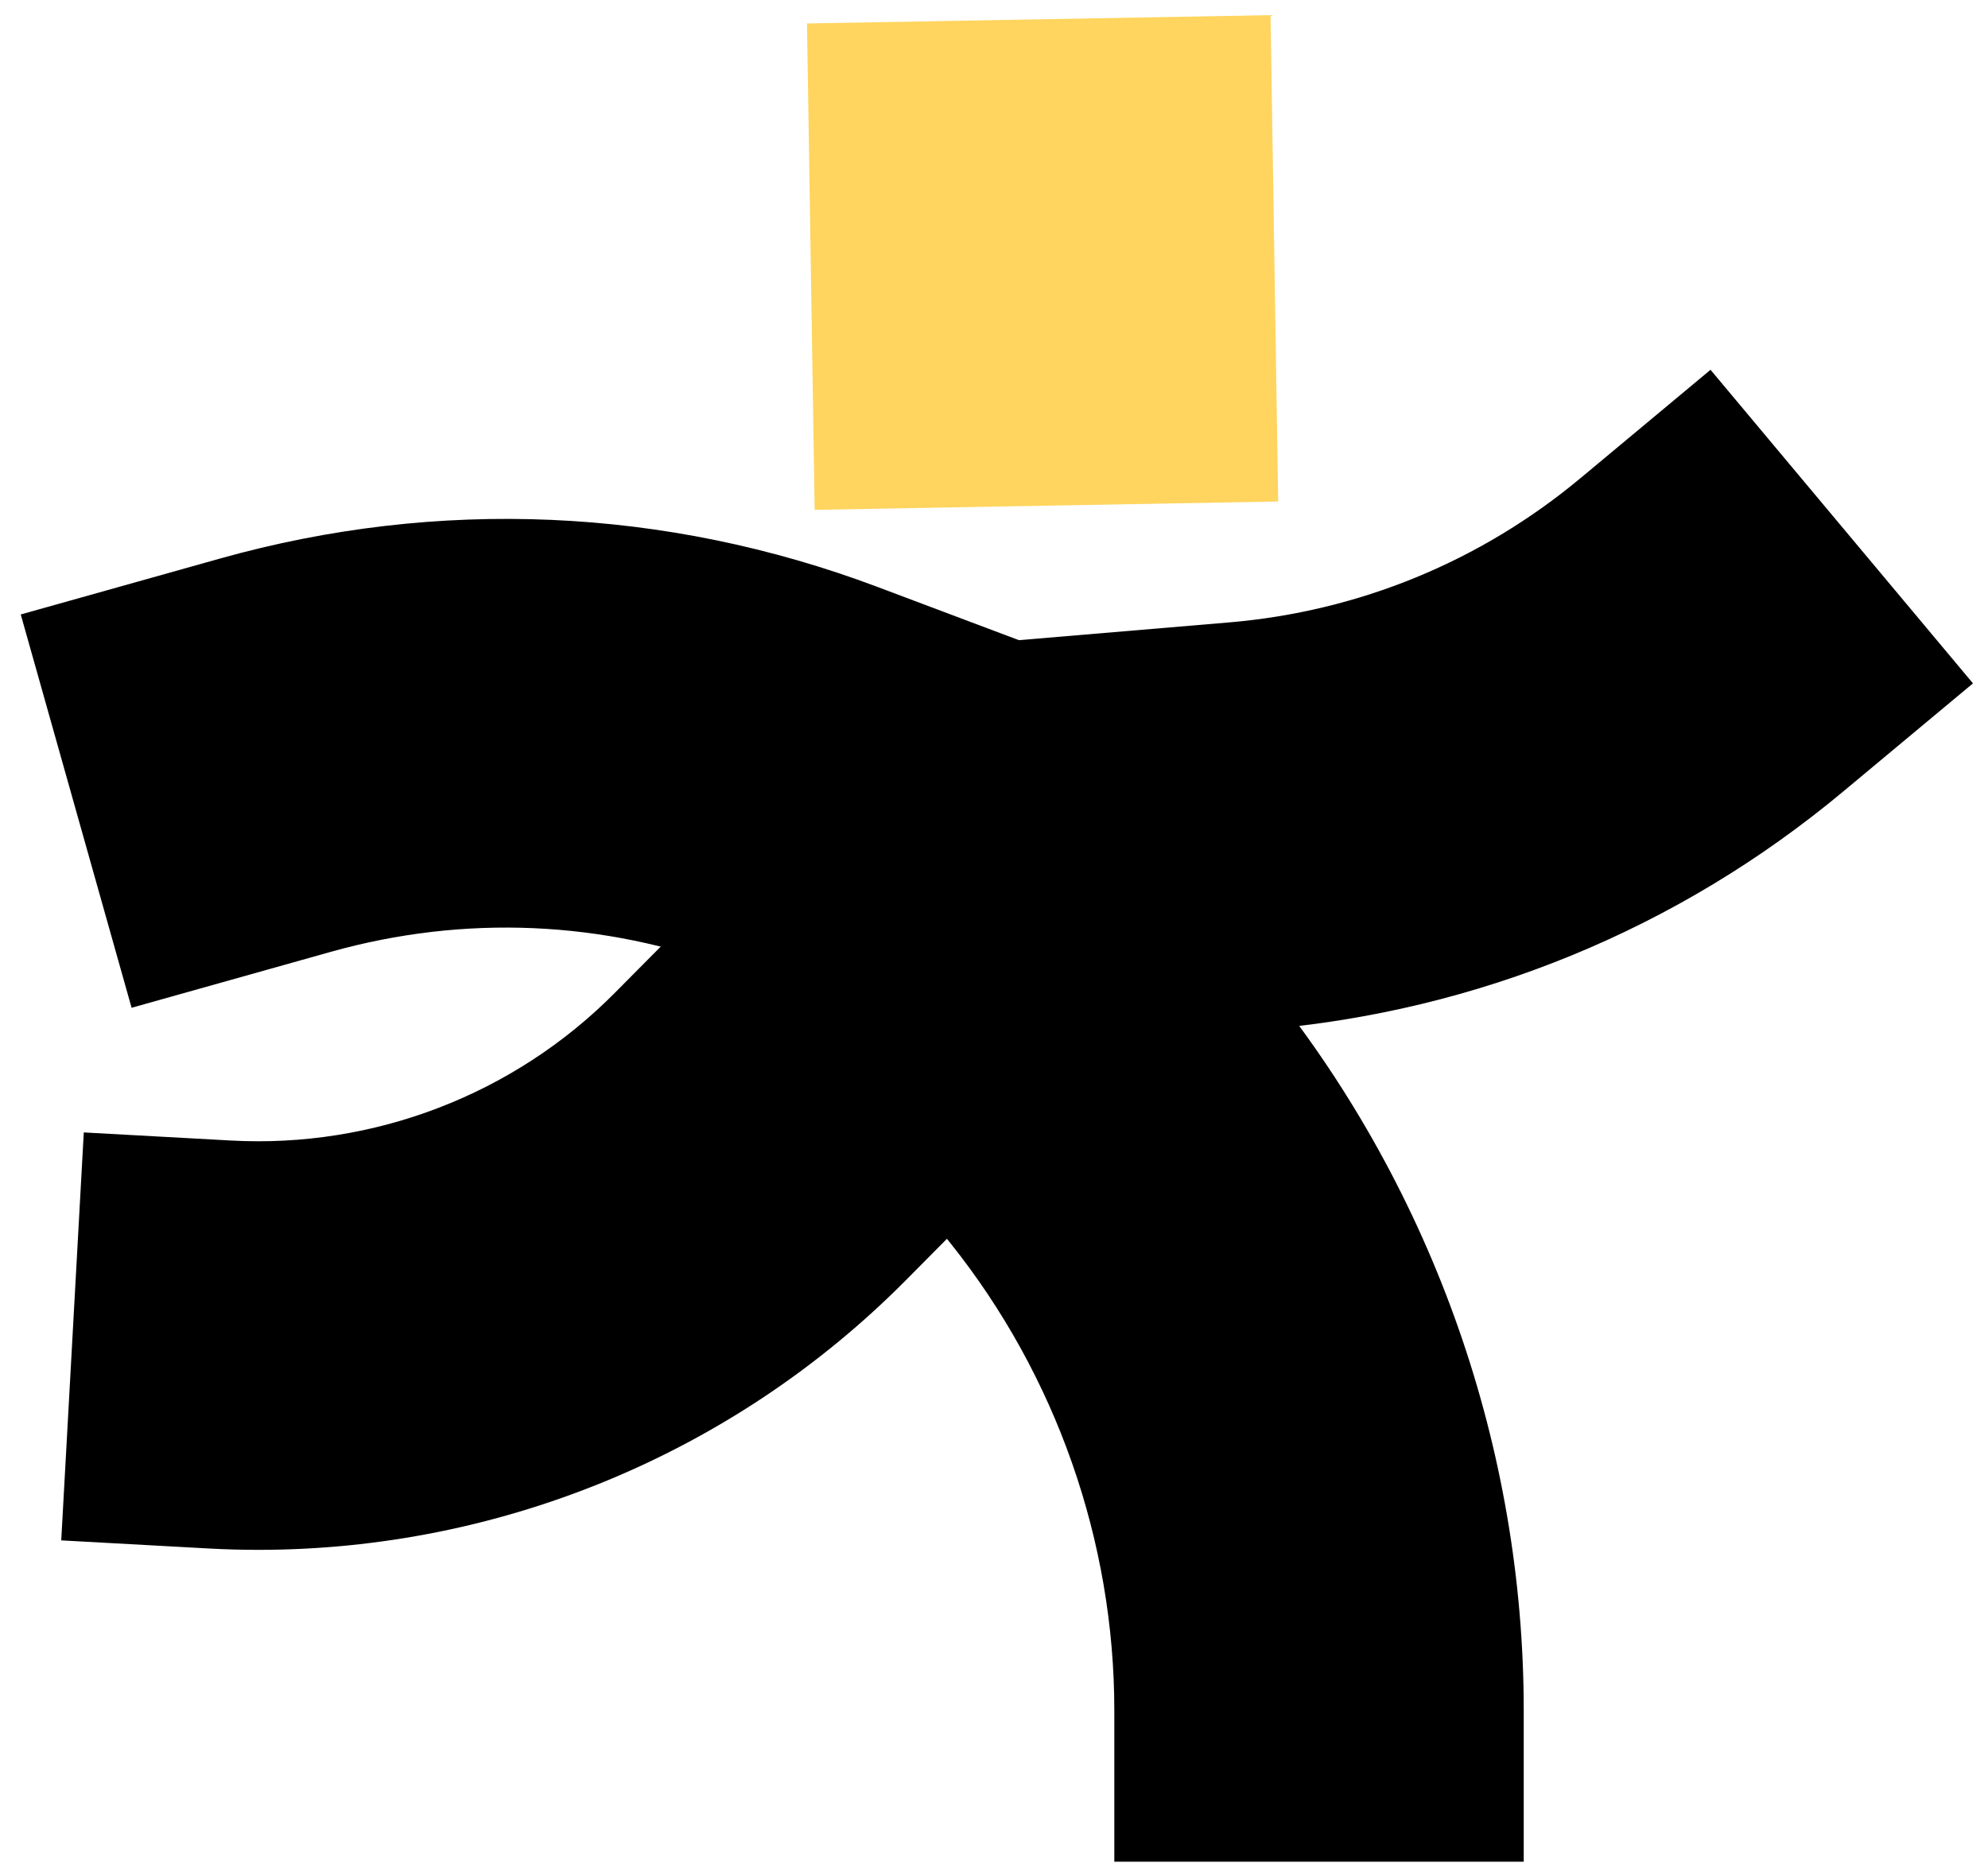 <?xml version="1.0" encoding="UTF-8" standalone="no"?>
<svg width="82px" height="77px" viewBox="0 0 82 77" version="1.1" xmlns="http://www.w3.org/2000/svg" xmlns:xlink="http://www.w3.org/1999/xlink">
    <!-- Generator: Sketch 46.2 (44496) - http://www.bohemiancoding.com/sketch -->
    <title>avatar_04</title>
    <desc>Created with Sketch.</desc>
    <defs></defs>
    <g id="Page-1" stroke="none" stroke-width="1" fill="none" fill-rule="evenodd">
        <g id="Work_Yumans" transform="translate(-763, -3263)">
            <g id="Brand_avatar" transform="translate(173, 3253)">
                <g id="avatar_04" transform="translate(590, 10)">
                    <path d="M39.644,43.521 L30.231,39.978 C24.884,37.966 19.149,37.72 13.648,39.263 L5.428,41.571 L0.856,25.347 L9.076,23.04 C18.071,20.516 27.446,20.92 36.189,24.209 L42.028,26.407 L50.683,25.676 C56.045,25.224 61.063,23.165 65.193,19.722 L70.555,15.254 L81.38,28.189 L76.018,32.658 C69.211,38.332 60.942,41.725 52.105,42.47 L39.644,43.521 Z" id="Fill-35" fill="#000000"></path>
                    <path d="M10.66,63.932 C9.973,63.932 9.285,63.913 8.595,63.875 L2.526,63.541 L3.456,46.713 L9.525,47.047 C15.426,47.37 21.196,45.154 25.355,40.961 L33.129,33.123 L45.13,44.979 L37.357,52.817 C30.287,59.944 20.653,63.932 10.66,63.932" id="Fill-37" fill="#000000"></path>
                    <path d="M62.85,76.796 L45.963,76.796 L45.963,70.554 C45.963,63.576 43.561,56.73 39.199,51.276 L33.848,44.586 L47.046,34.072 L52.397,40.763 C59.138,49.19 62.85,59.77 62.85,70.554 L62.85,76.796 Z" id="Fill-39" fill="#000000"></path>
                    <polygon id="Fill-50" fill="#FFD55F" points="33.286 0.968 33.602 21.031 52.722 20.687 52.407 0.624"></polygon>
                </g>
            </g>
        </g>
    </g>
</svg>